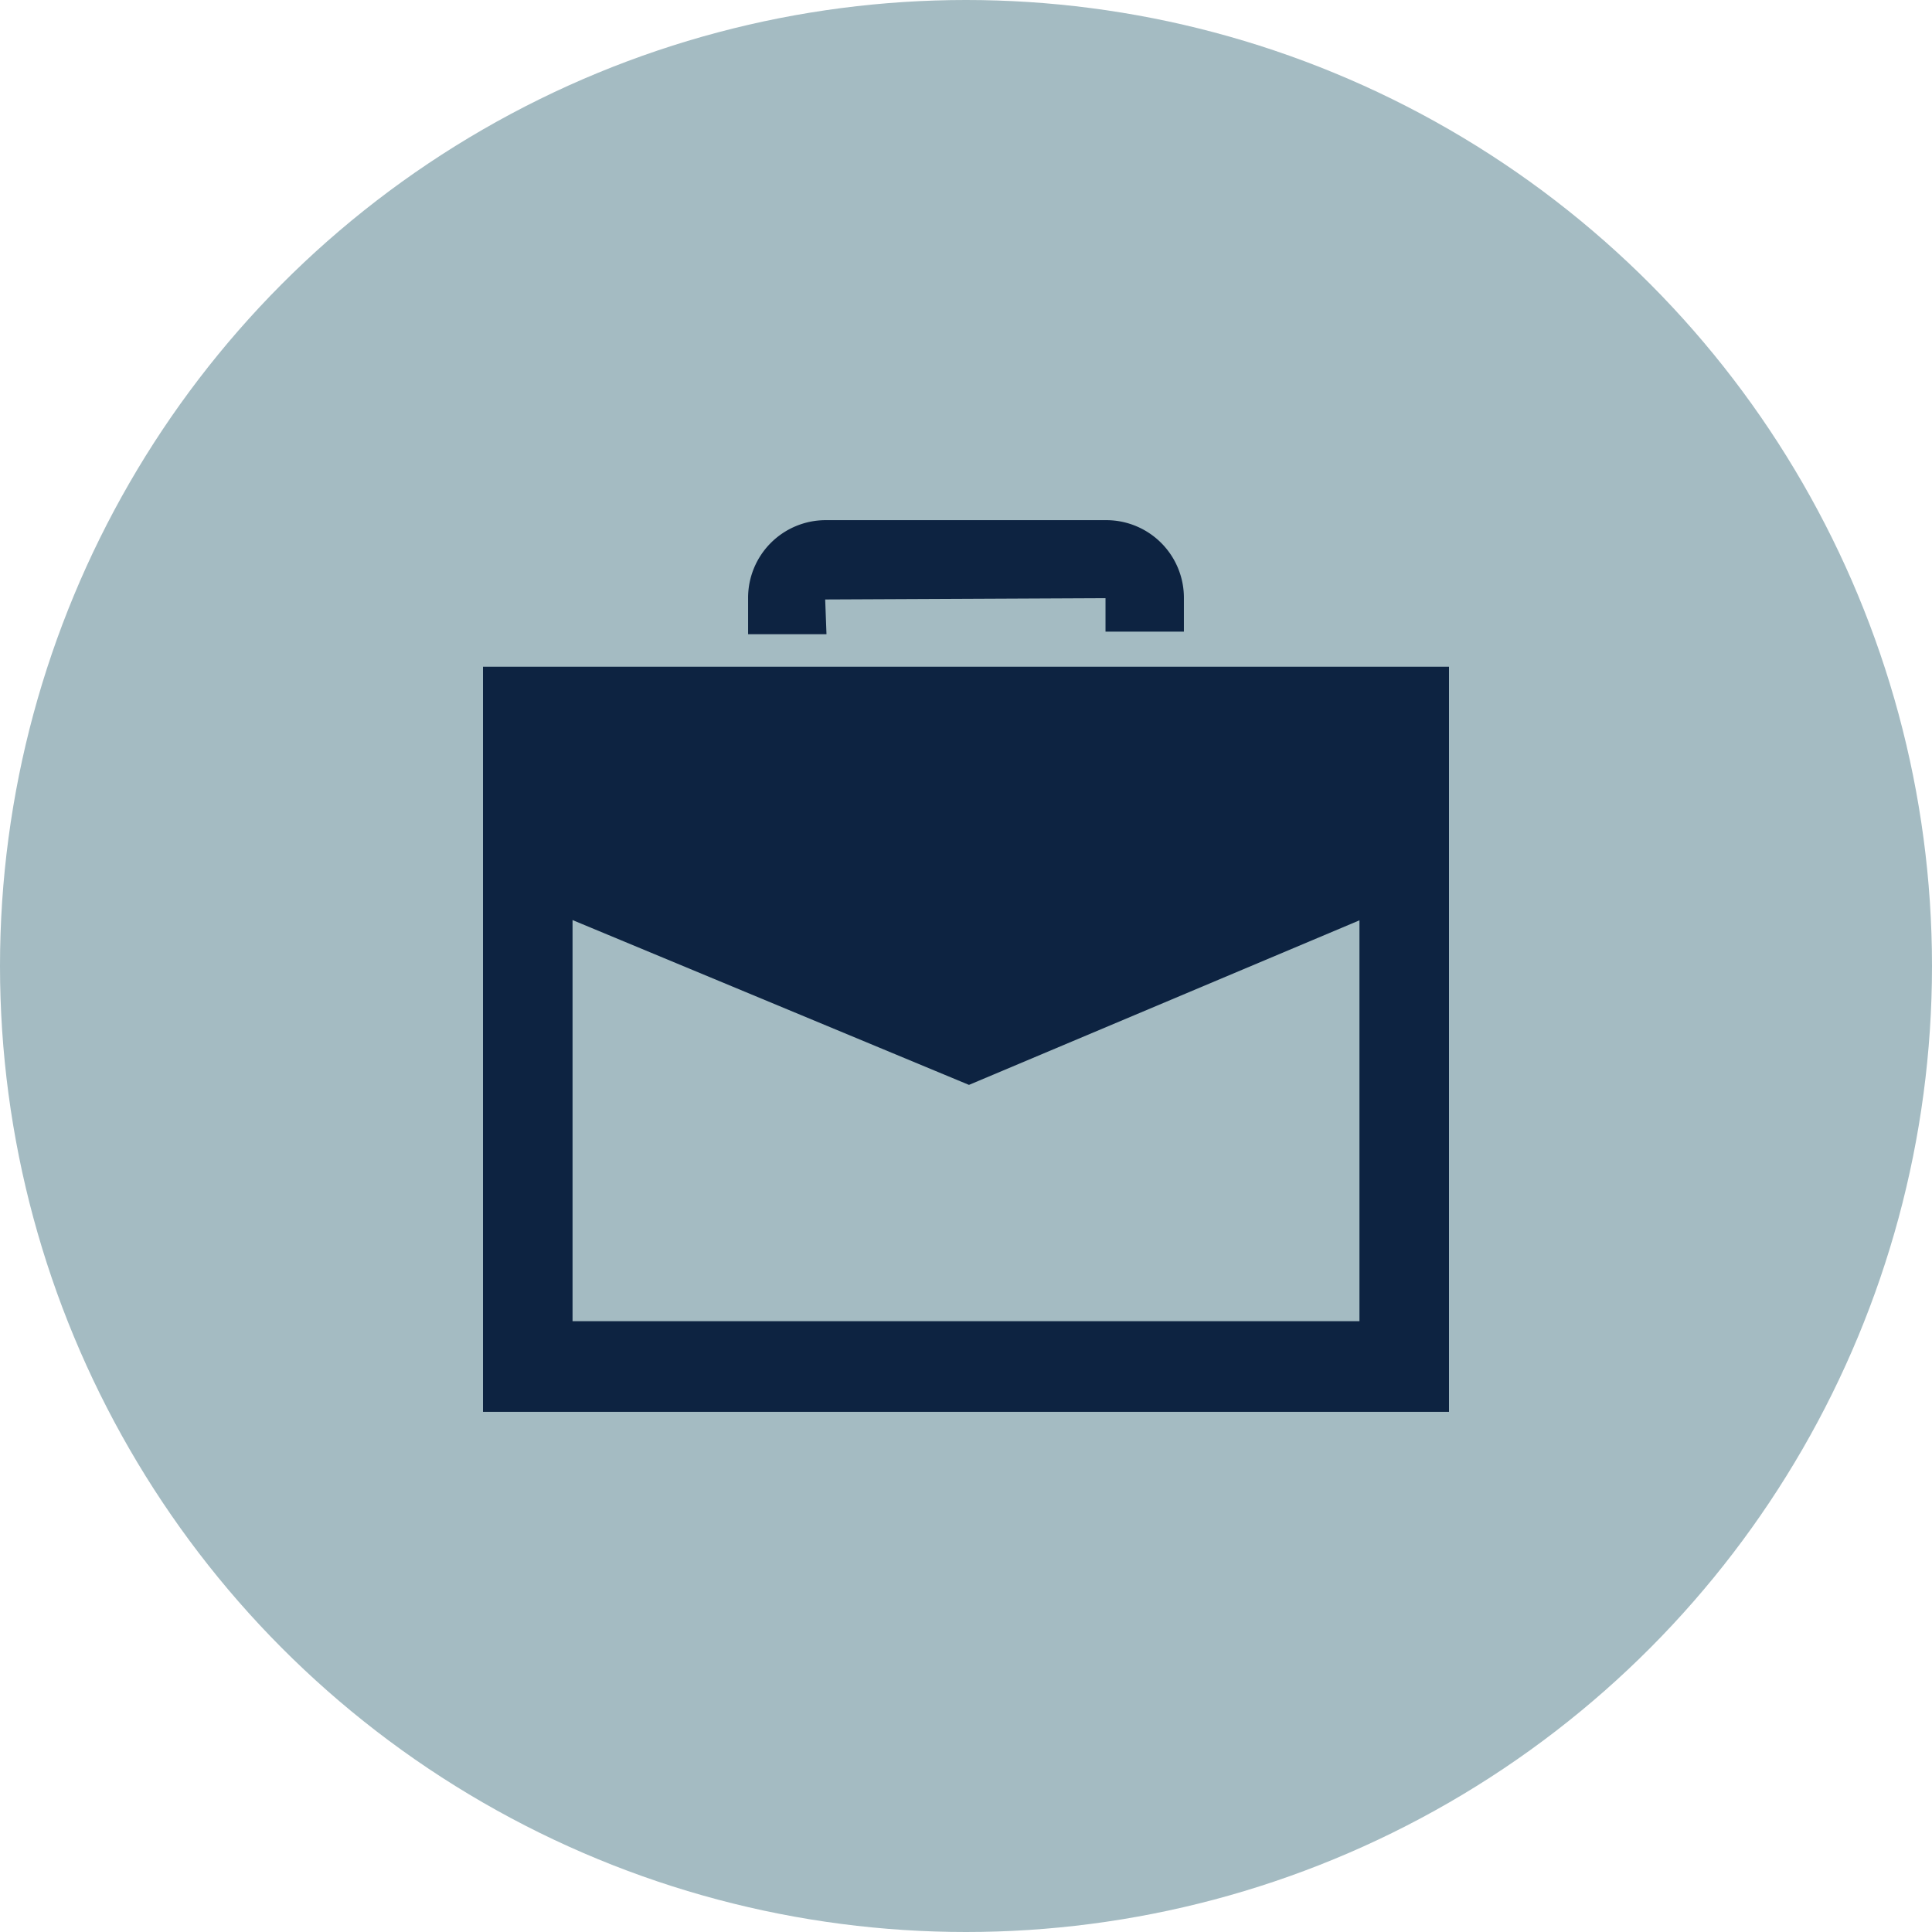 <svg id="Layer_1" data-name="Layer 1" xmlns="http://www.w3.org/2000/svg" viewBox="0 0 104 104"><defs><style>.cls-1{fill:#a4bbc2;}.cls-2{fill:#0d2341;}</style></defs><title>Cramer_Icons</title><circle class="cls-1" cx="52" cy="52" r="52"/><path class="cls-2" d="M78,76H26V35.89H78ZM30.82,71.12H73.18V40.76H30.82Z"/><polygon class="cls-2" points="75.58 48.53 52.16 58.4 28.42 48.53 28.42 39.03 75.58 39.03 75.58 48.53"/><path class="cls-2" d="M44.49,34.14H40.27V32.2A4.18,4.18,0,0,1,44.42,28H59.58a4.18,4.18,0,0,1,4.15,4.2V34H59.51V32.2l-15.09.07Z"/></svg>